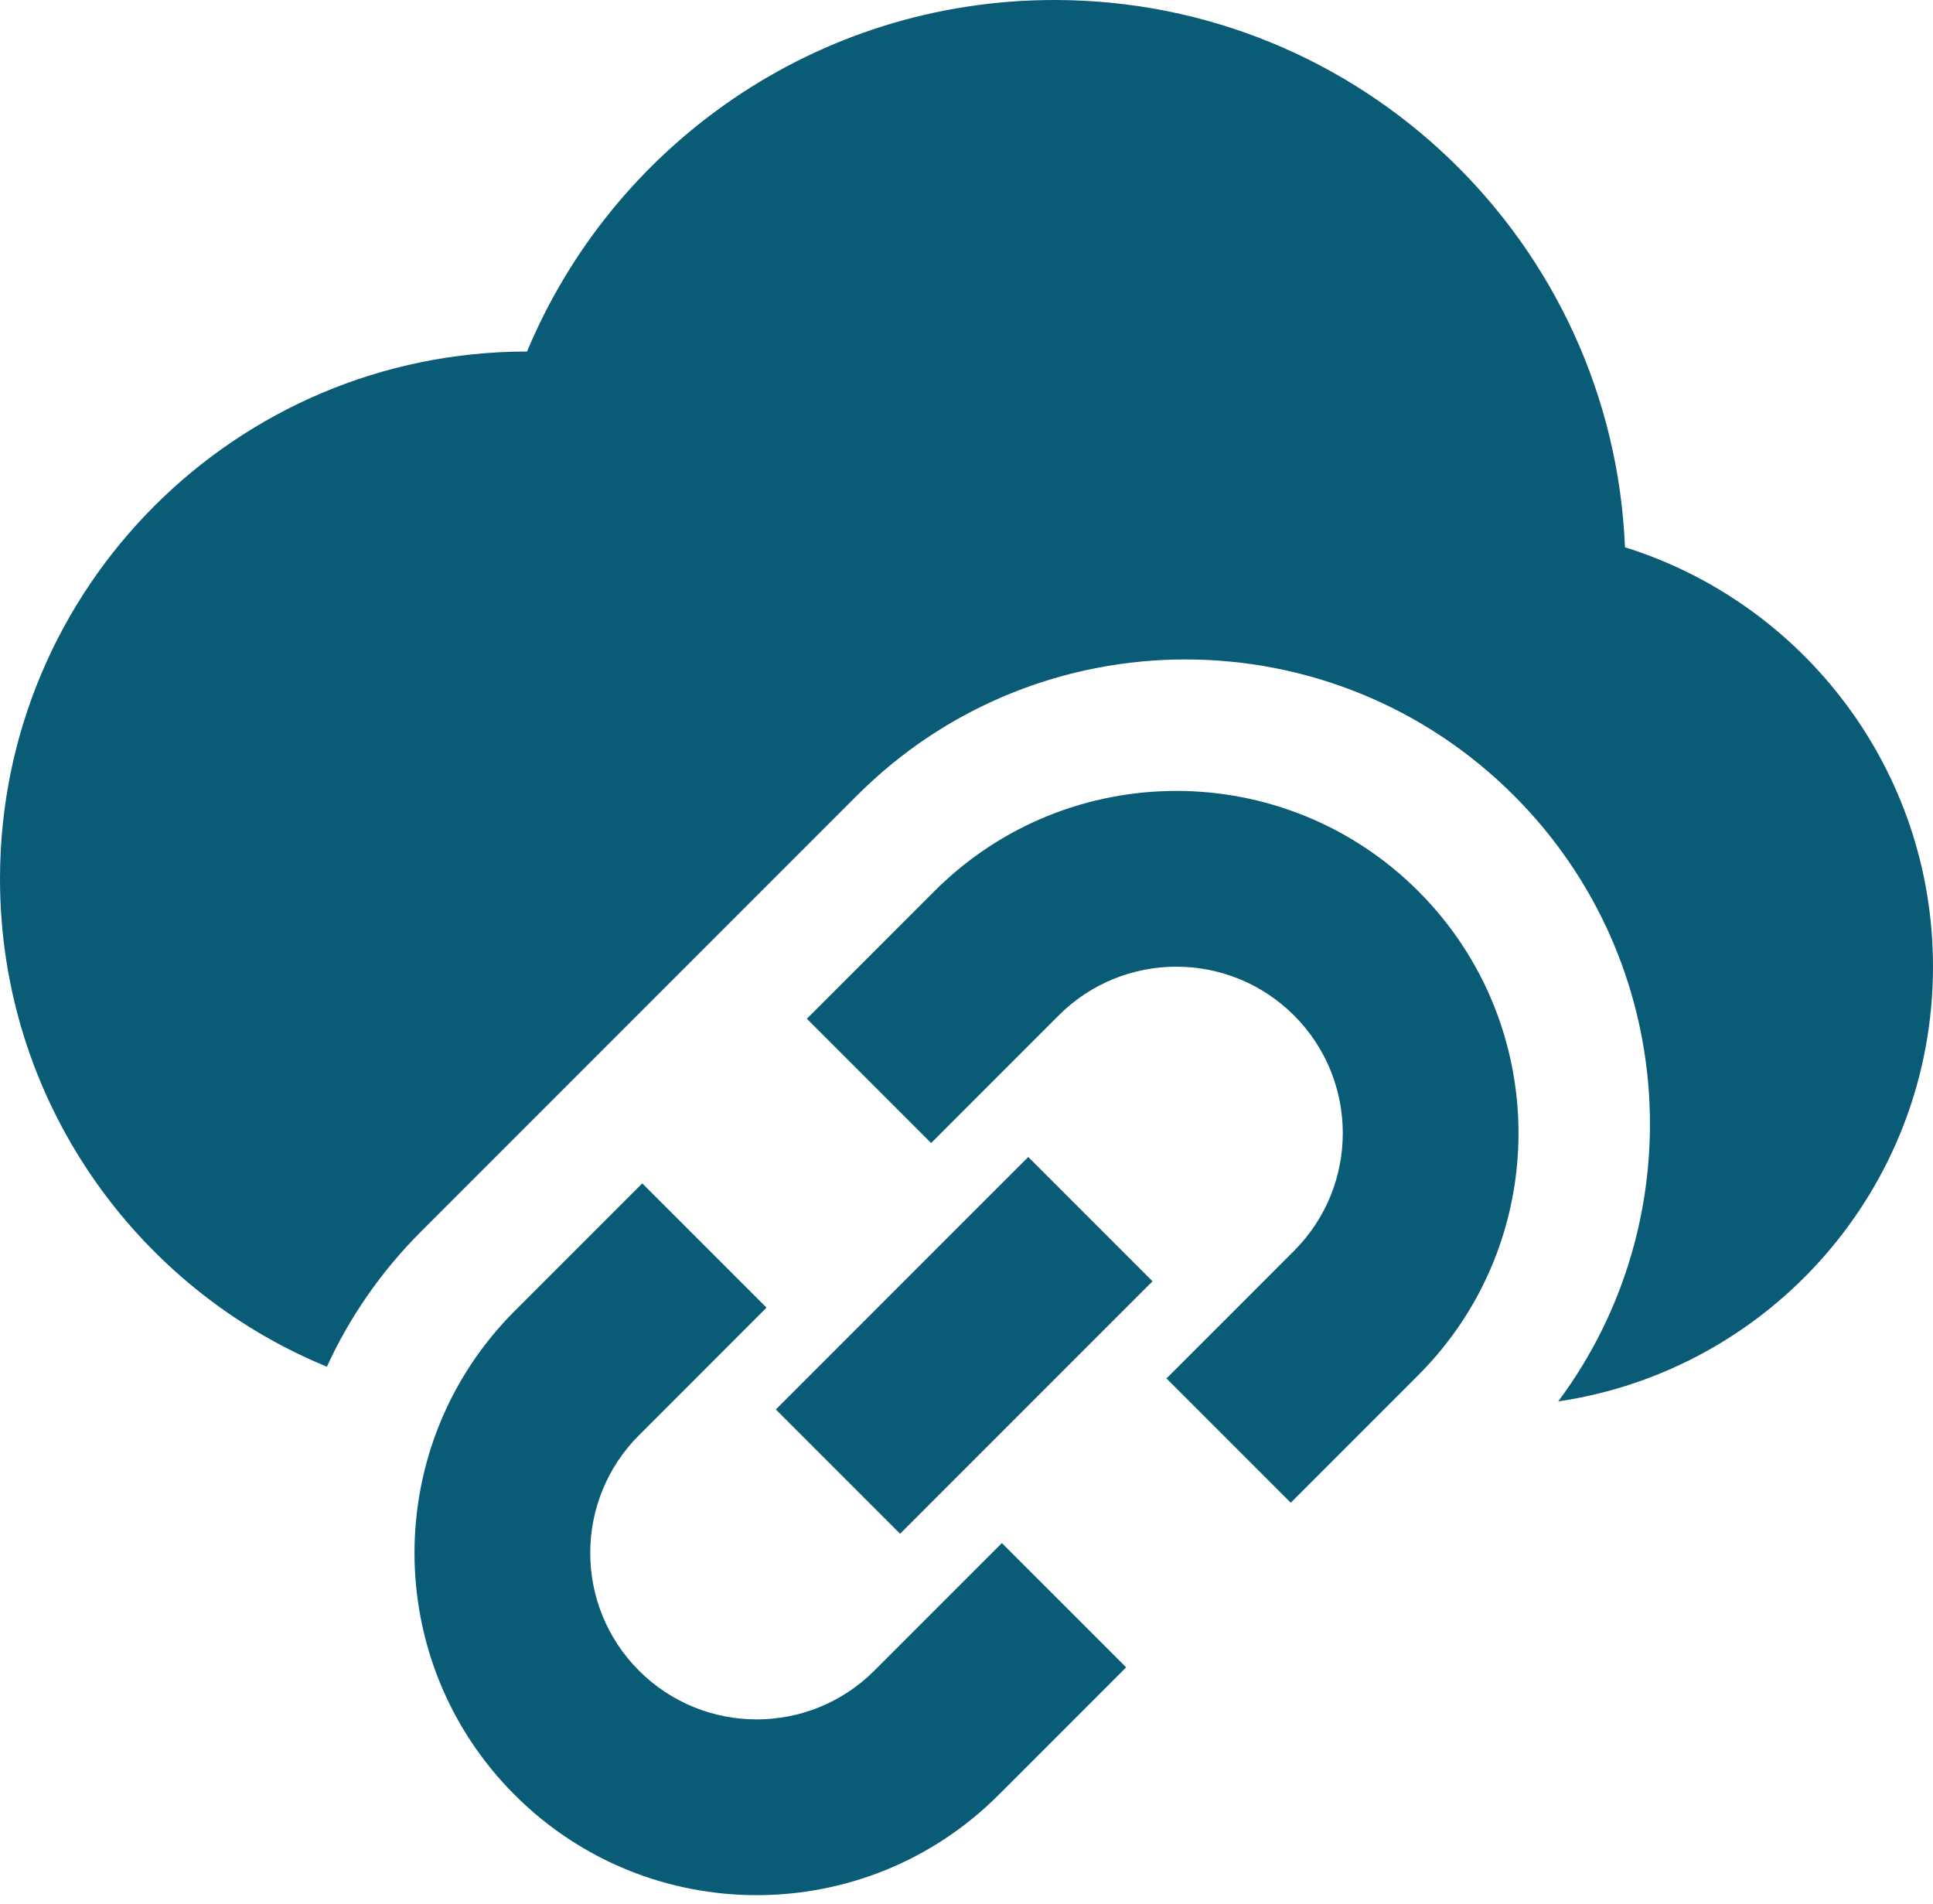 <?xml version="1.0" encoding="UTF-8"?> <svg xmlns="http://www.w3.org/2000/svg" width="66" height="65" viewBox="0 0 66 65" fill="none"><path fill-rule="evenodd" clip-rule="evenodd" d="M17.995 12C20.934 4.955 27.885 0 36 0C46.495 0 55.054 8.292 55.483 18.682C61.578 20.589 66 26.276 66 33C66 40.536 60.443 46.774 53.203 47.84C57.835 41.629 57.331 32.797 51.69 27.157C45.496 20.963 35.454 20.963 29.26 27.157L14.369 42.048C12.995 43.423 11.925 44.986 11.161 46.655C4.612 43.963 0 37.52 0 30C0 20.06 8.056 12.002 17.995 12ZM36.147 34.664C38.366 32.445 41.964 32.445 44.183 34.664C46.403 36.883 46.403 40.481 44.183 42.701L41.95 44.935L39.828 47.056L44.071 51.298L46.192 49.177L48.426 46.943C52.988 42.381 52.988 34.984 48.426 30.422C43.864 25.859 36.467 25.859 31.904 30.422L29.671 32.656L27.549 34.777L31.792 39.02L33.913 36.898L36.147 34.664ZM39.352 43.739L37.23 45.86L32.854 50.236L30.733 52.358L26.49 48.115L28.611 45.994L32.987 41.617L35.109 39.496L39.352 43.739ZM24.051 46.761L26.172 44.639L21.929 40.397L19.808 42.518L17.574 44.752C13.012 49.314 13.012 56.711 17.574 61.273C22.137 65.836 29.534 65.836 34.096 61.273L36.33 59.04L38.451 56.918L34.208 52.676L32.087 54.797L29.853 57.031C27.634 59.25 24.036 59.25 21.817 57.031C19.598 54.812 19.598 51.214 21.817 48.995L24.051 46.761Z" fill="#0A5B76"></path></svg> 